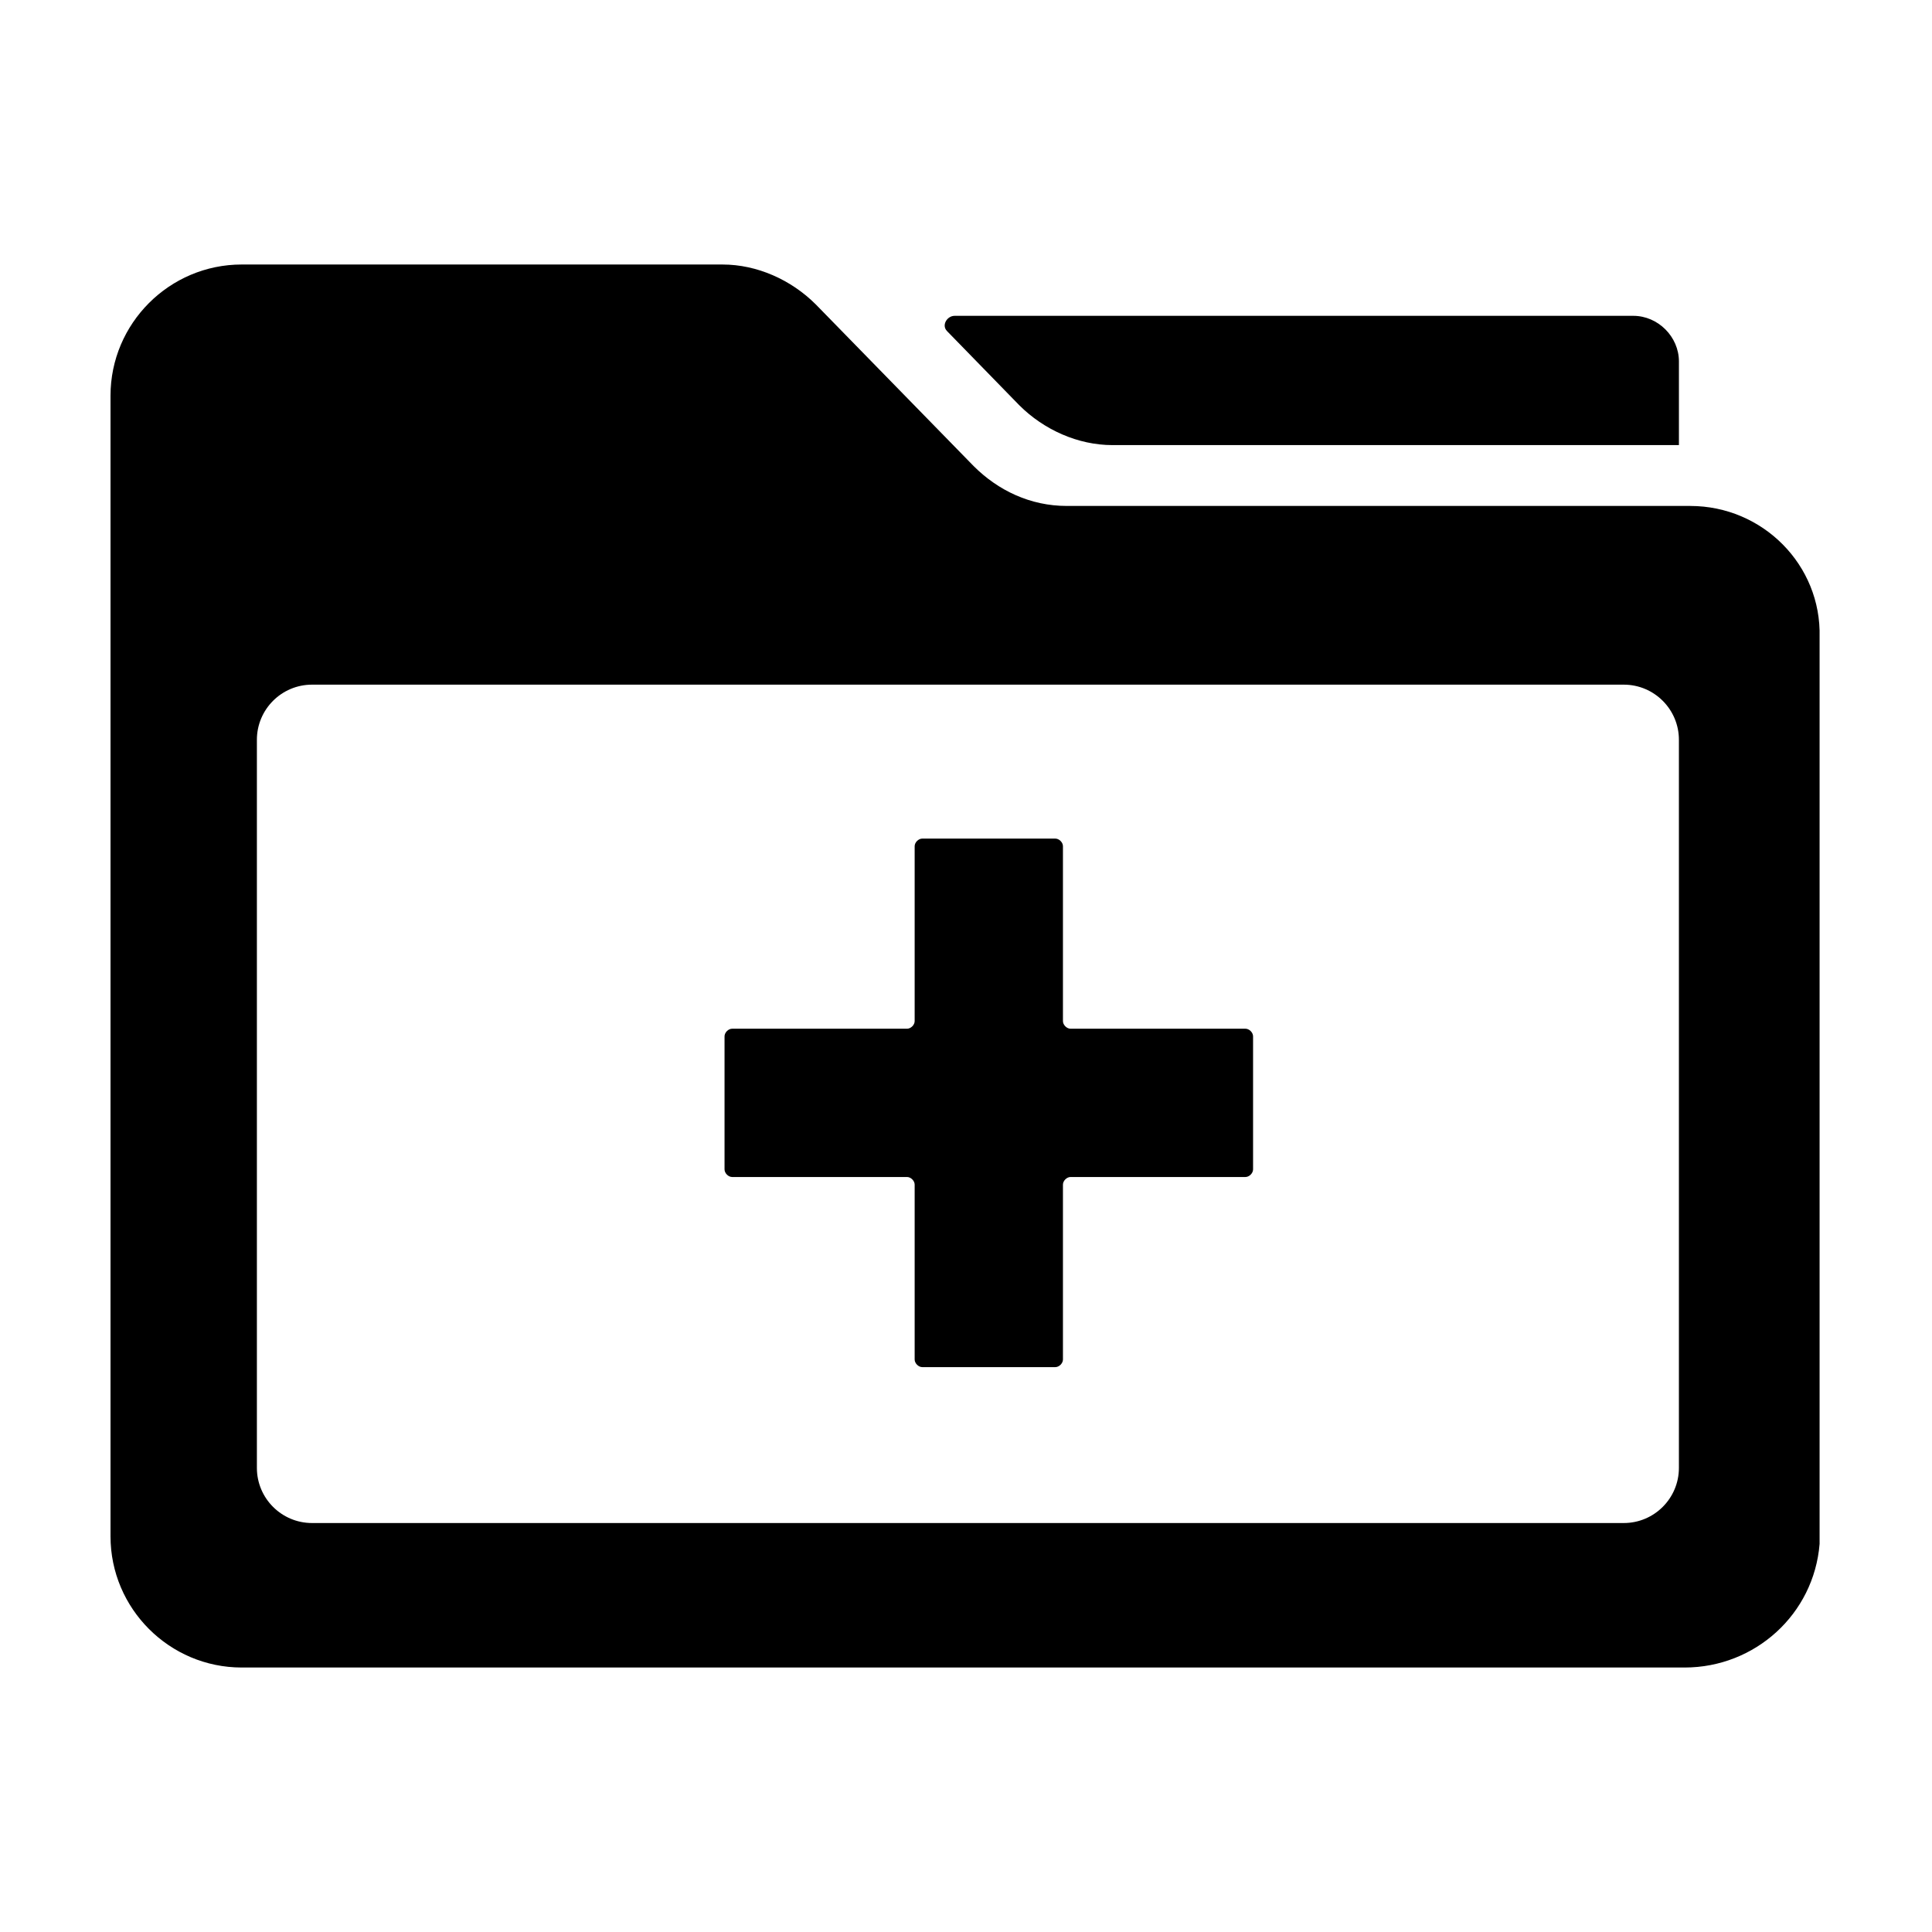 <?xml version="1.0" encoding="UTF-8"?>
<!-- Uploaded to: SVG Repo, www.svgrepo.com, Generator: SVG Repo Mixer Tools -->
<svg fill="#000000" width="800px" height="800px" version="1.1" viewBox="144 144 512 512" xmlns="http://www.w3.org/2000/svg">
 <g>
  <path d="m394.96 231.73 19.145 19.648c6.551 6.551 15.617 10.578 24.688 10.578h150.14v-22.168c0-6.551-5.543-12.09-12.09-12.09h-179.86c-2.016 0-3.527 2.519-2.016 4.031z"/>
  <path d="m474.06 416.62h-46.352c-1.008 0-2.016-1.008-2.016-2.016v-46.352c0-1.008-1.008-2.016-2.016-2.016h-35.266c-1.008 0-2.016 1.008-2.016 2.016v46.352c0 1.008-1.008 2.016-2.016 2.016h-46.352c-1.008 0-2.016 1.008-2.016 2.016v35.266c0 1.008 1.008 2.016 2.016 2.016h46.352c1.008 0 2.016 1.008 2.016 2.016v46.352c0 1.008 1.008 2.016 2.016 2.016h35.266c1.008 0 2.016-1.008 2.016-2.016v-46.352c0-1.008 1.008-2.016 2.016-2.016h46.352c1.008 0 2.016-1.008 2.016-2.016v-35.266c0-1.008-1.008-2.016-2.016-2.016z"/>
  <path d="m591.95 278.08h-165.25c-9.574 0-18.137-4.031-24.688-10.578l-41.816-42.824c-6.551-6.551-15.617-10.578-24.688-10.578l-127.46-0.004c-19.145 0-34.762 15.617-34.762 34.762v302.29c0 19.145 15.617 34.762 34.762 34.762h4.535-0.504 378.36c18.641 0 34.258-14.105 35.77-32.746v-3.527-236.79c0.504-19.145-15.113-34.762-34.258-34.762zm-3.023 254.93c0 8.062-6.551 14.609-14.609 14.609h-347.63c-8.062 0-14.609-6.551-14.609-14.609v-192.96c0-8.062 6.551-14.609 14.609-14.609h347.63c8.062 0 14.609 6.551 14.609 14.609z"/>
 </g>
</svg>